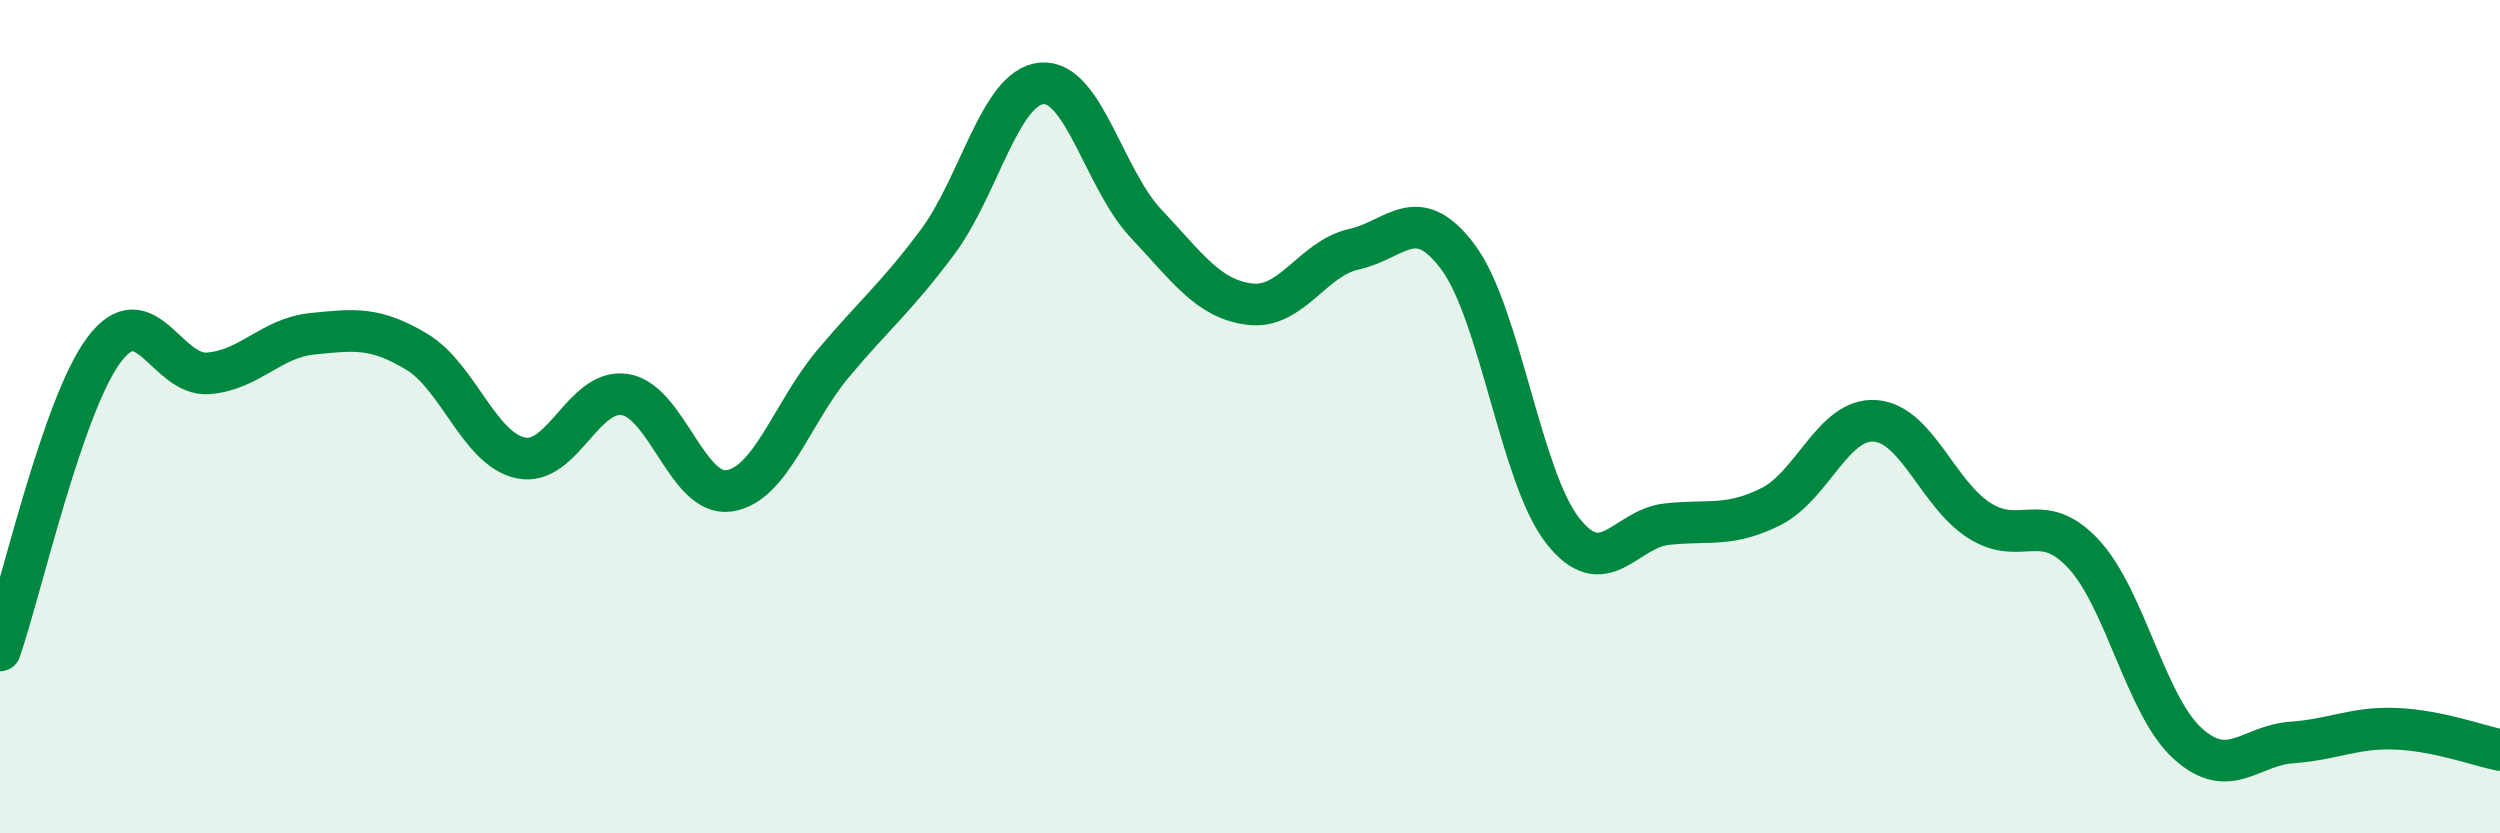 
    <svg width="60" height="20" viewBox="0 0 60 20" xmlns="http://www.w3.org/2000/svg">
      <path
        d="M 0,15.61 C 0.5,14.17 1.5,9.72 2.5,8.39 C 3.5,7.06 4,9.04 5,8.96 C 6,8.88 6.5,8.11 7.5,8.01 C 8.5,7.91 9,7.84 10,8.44 C 11,9.04 11.5,10.78 12.5,10.99 C 13.5,11.2 14,9.31 15,9.47 C 16,9.63 16.5,11.93 17.5,11.78 C 18.5,11.63 19,9.91 20,8.72 C 21,7.53 21.5,7.15 22.5,5.81 C 23.5,4.47 24,2.09 25,2 C 26,1.91 26.5,4.3 27.5,5.36 C 28.5,6.42 29,7.18 30,7.3 C 31,7.42 31.5,6.2 32.5,5.98 C 33.5,5.76 34,4.83 35,6.18 C 36,7.53 36.5,11.45 37.5,12.73 C 38.5,14.01 39,12.69 40,12.58 C 41,12.47 41.5,12.66 42.5,12.16 C 43.5,11.66 44,10.03 45,10.1 C 46,10.17 46.5,11.85 47.5,12.49 C 48.5,13.13 49,12.22 50,13.29 C 51,14.36 51.5,16.93 52.5,17.84 C 53.5,18.75 54,17.89 55,17.82 C 56,17.75 56.5,17.45 57.5,17.49 C 58.5,17.53 59.5,17.9 60,18L60 20L0 20Z"
        fill="#008740"
        opacity="0.1"
        stroke-linecap="round"
        stroke-linejoin="round"
      />
      <path
        d="M 0,15.61 C 0.5,14.17 1.5,9.72 2.5,8.39 C 3.5,7.06 4,9.04 5,8.96 C 6,8.88 6.5,8.11 7.5,8.01 C 8.5,7.91 9,7.84 10,8.44 C 11,9.04 11.5,10.78 12.5,10.99 C 13.5,11.2 14,9.31 15,9.47 C 16,9.63 16.5,11.93 17.5,11.78 C 18.5,11.63 19,9.91 20,8.72 C 21,7.53 21.5,7.15 22.5,5.81 C 23.5,4.47 24,2.09 25,2 C 26,1.91 26.5,4.3 27.5,5.36 C 28.5,6.42 29,7.18 30,7.3 C 31,7.42 31.5,6.2 32.5,5.98 C 33.5,5.76 34,4.83 35,6.18 C 36,7.53 36.5,11.45 37.5,12.73 C 38.5,14.01 39,12.69 40,12.58 C 41,12.47 41.5,12.66 42.5,12.16 C 43.5,11.66 44,10.03 45,10.1 C 46,10.17 46.5,11.85 47.5,12.49 C 48.5,13.13 49,12.22 50,13.29 C 51,14.36 51.5,16.93 52.5,17.84 C 53.5,18.75 54,17.89 55,17.82 C 56,17.75 56.5,17.45 57.5,17.49 C 58.5,17.53 59.5,17.9 60,18"
        stroke="#008740"
        stroke-width="1"
        fill="none"
        stroke-linecap="round"
        stroke-linejoin="round"
      />
    </svg>
  